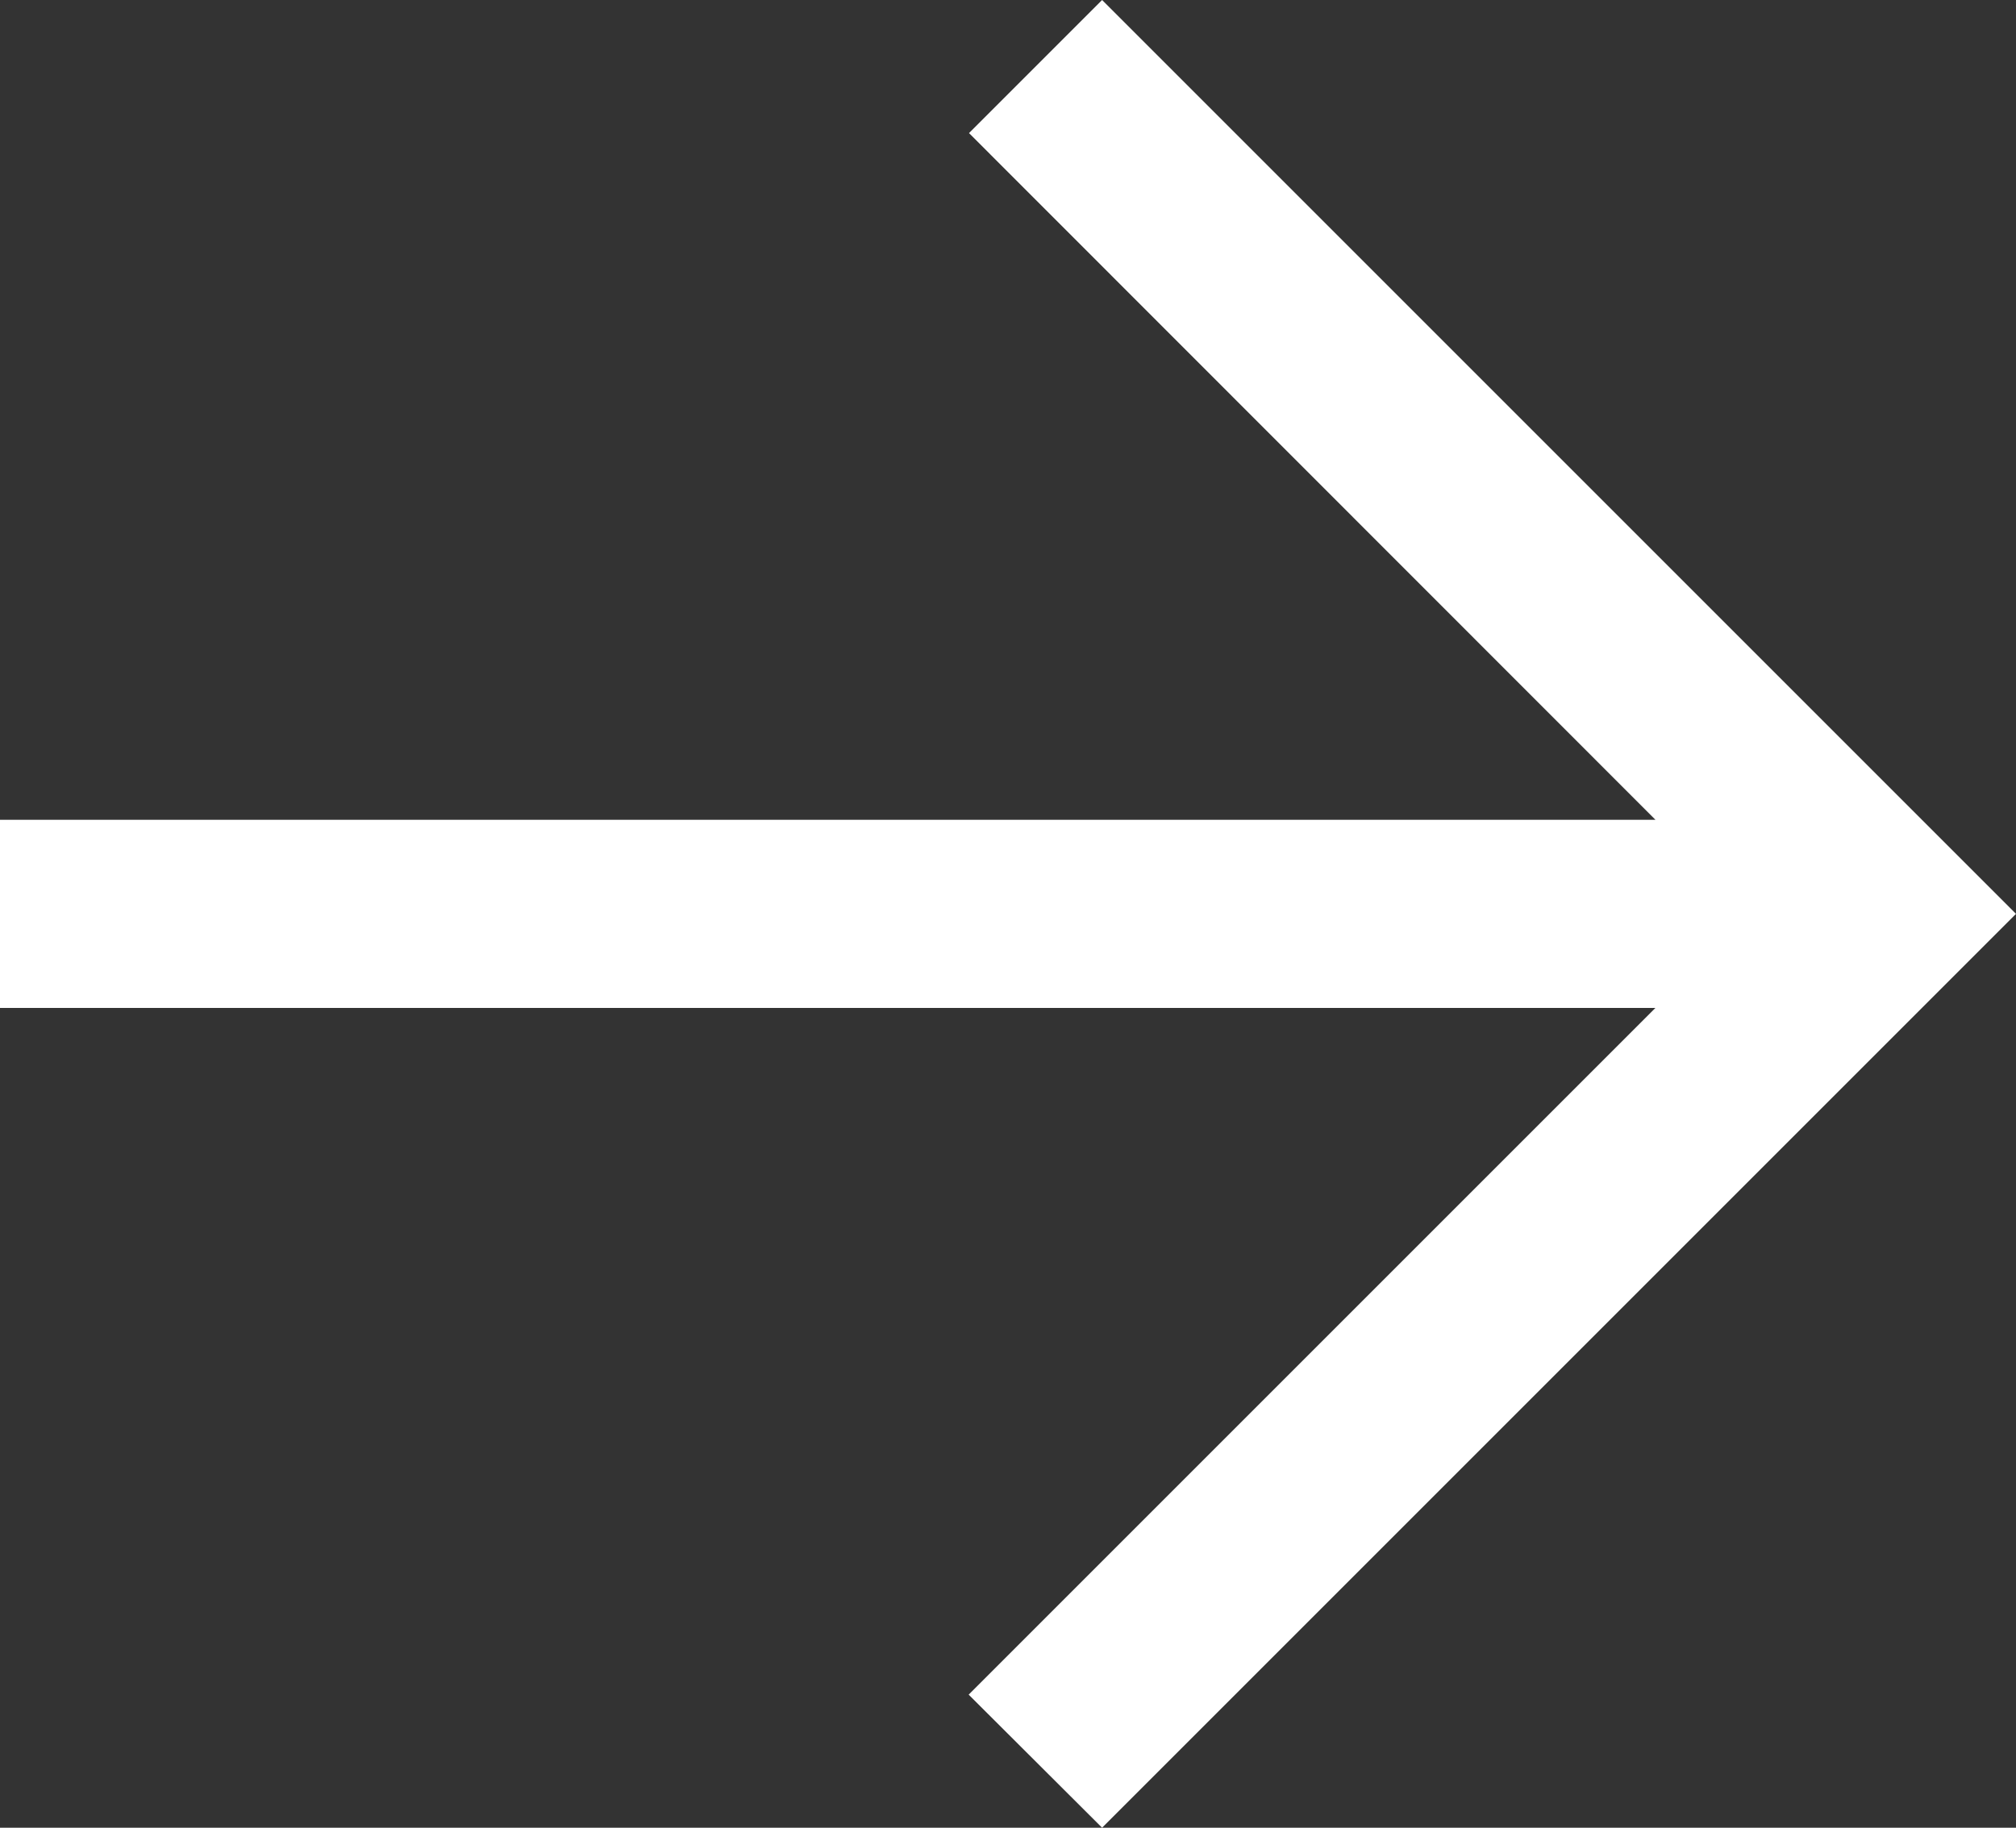 <svg xmlns="http://www.w3.org/2000/svg" width="23.162" height="21" viewBox="0 0 23.162 21">
  <rect x="0" y="0" width="23.162" height="21" fill="#333333" stroke="none"/>
  <g id="link-next_1" transform="translate(0 -23.9)">
    <path id="パス_21" data-name="パス 21" d="M0,35.481H21.633V33.319H0ZM11.133,25.429,20.1,34.4l-8.971,8.971L12.662,44.9l10.5-10.5-10.5-10.5-1.529,1.529Z" fill="#fff"/>
  </g>
</svg>
